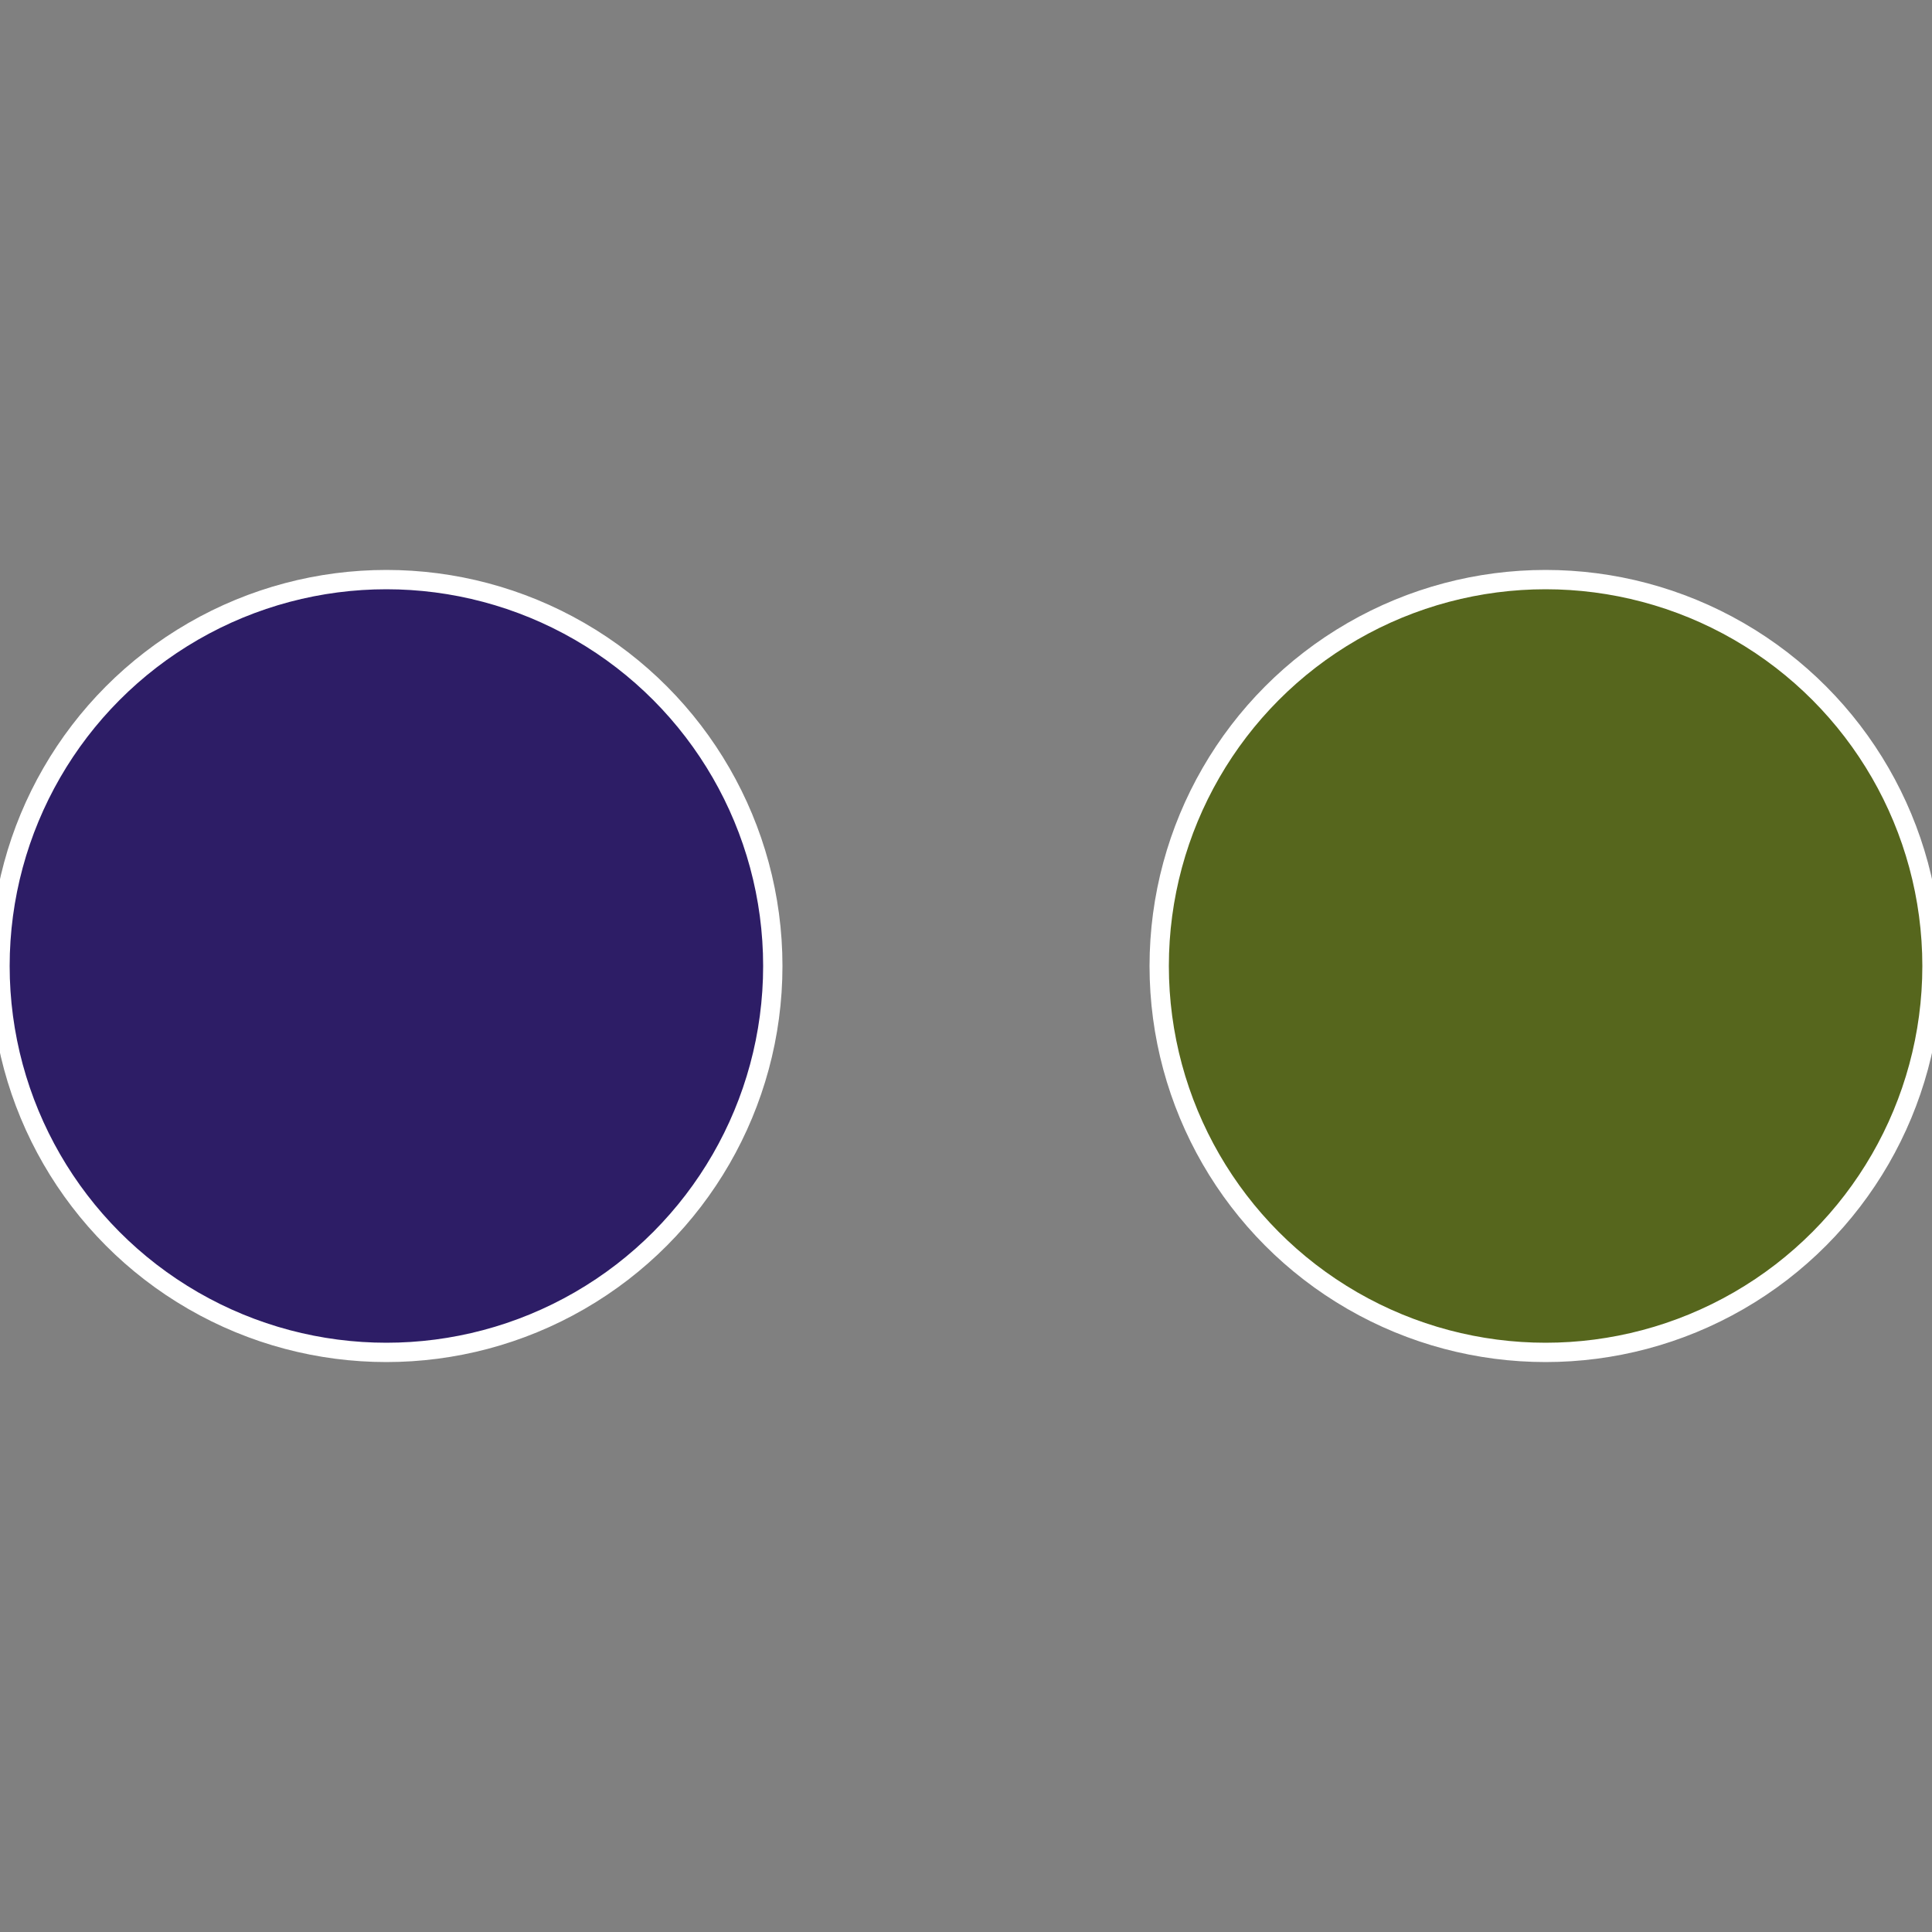<?xml version="1.0" standalone="no"?>
<svg width="500" height="500" viewBox="-1 -1 2 2" xmlns="http://www.w3.org/2000/svg">
 
                <rect x="-1" y="-1" width="2" height="2" fill="#808080" stroke="none"/>
 
                <circle cx="0.6" cy="0" r="0.4" fill="#56661d" stroke="#fff" stroke-width="1%" />
             
                <circle cx="-0.6" cy="7.3478807948841E-17" r="0.4" fill="#2d1d66" stroke="#fff" stroke-width="1%" />
            </svg>
